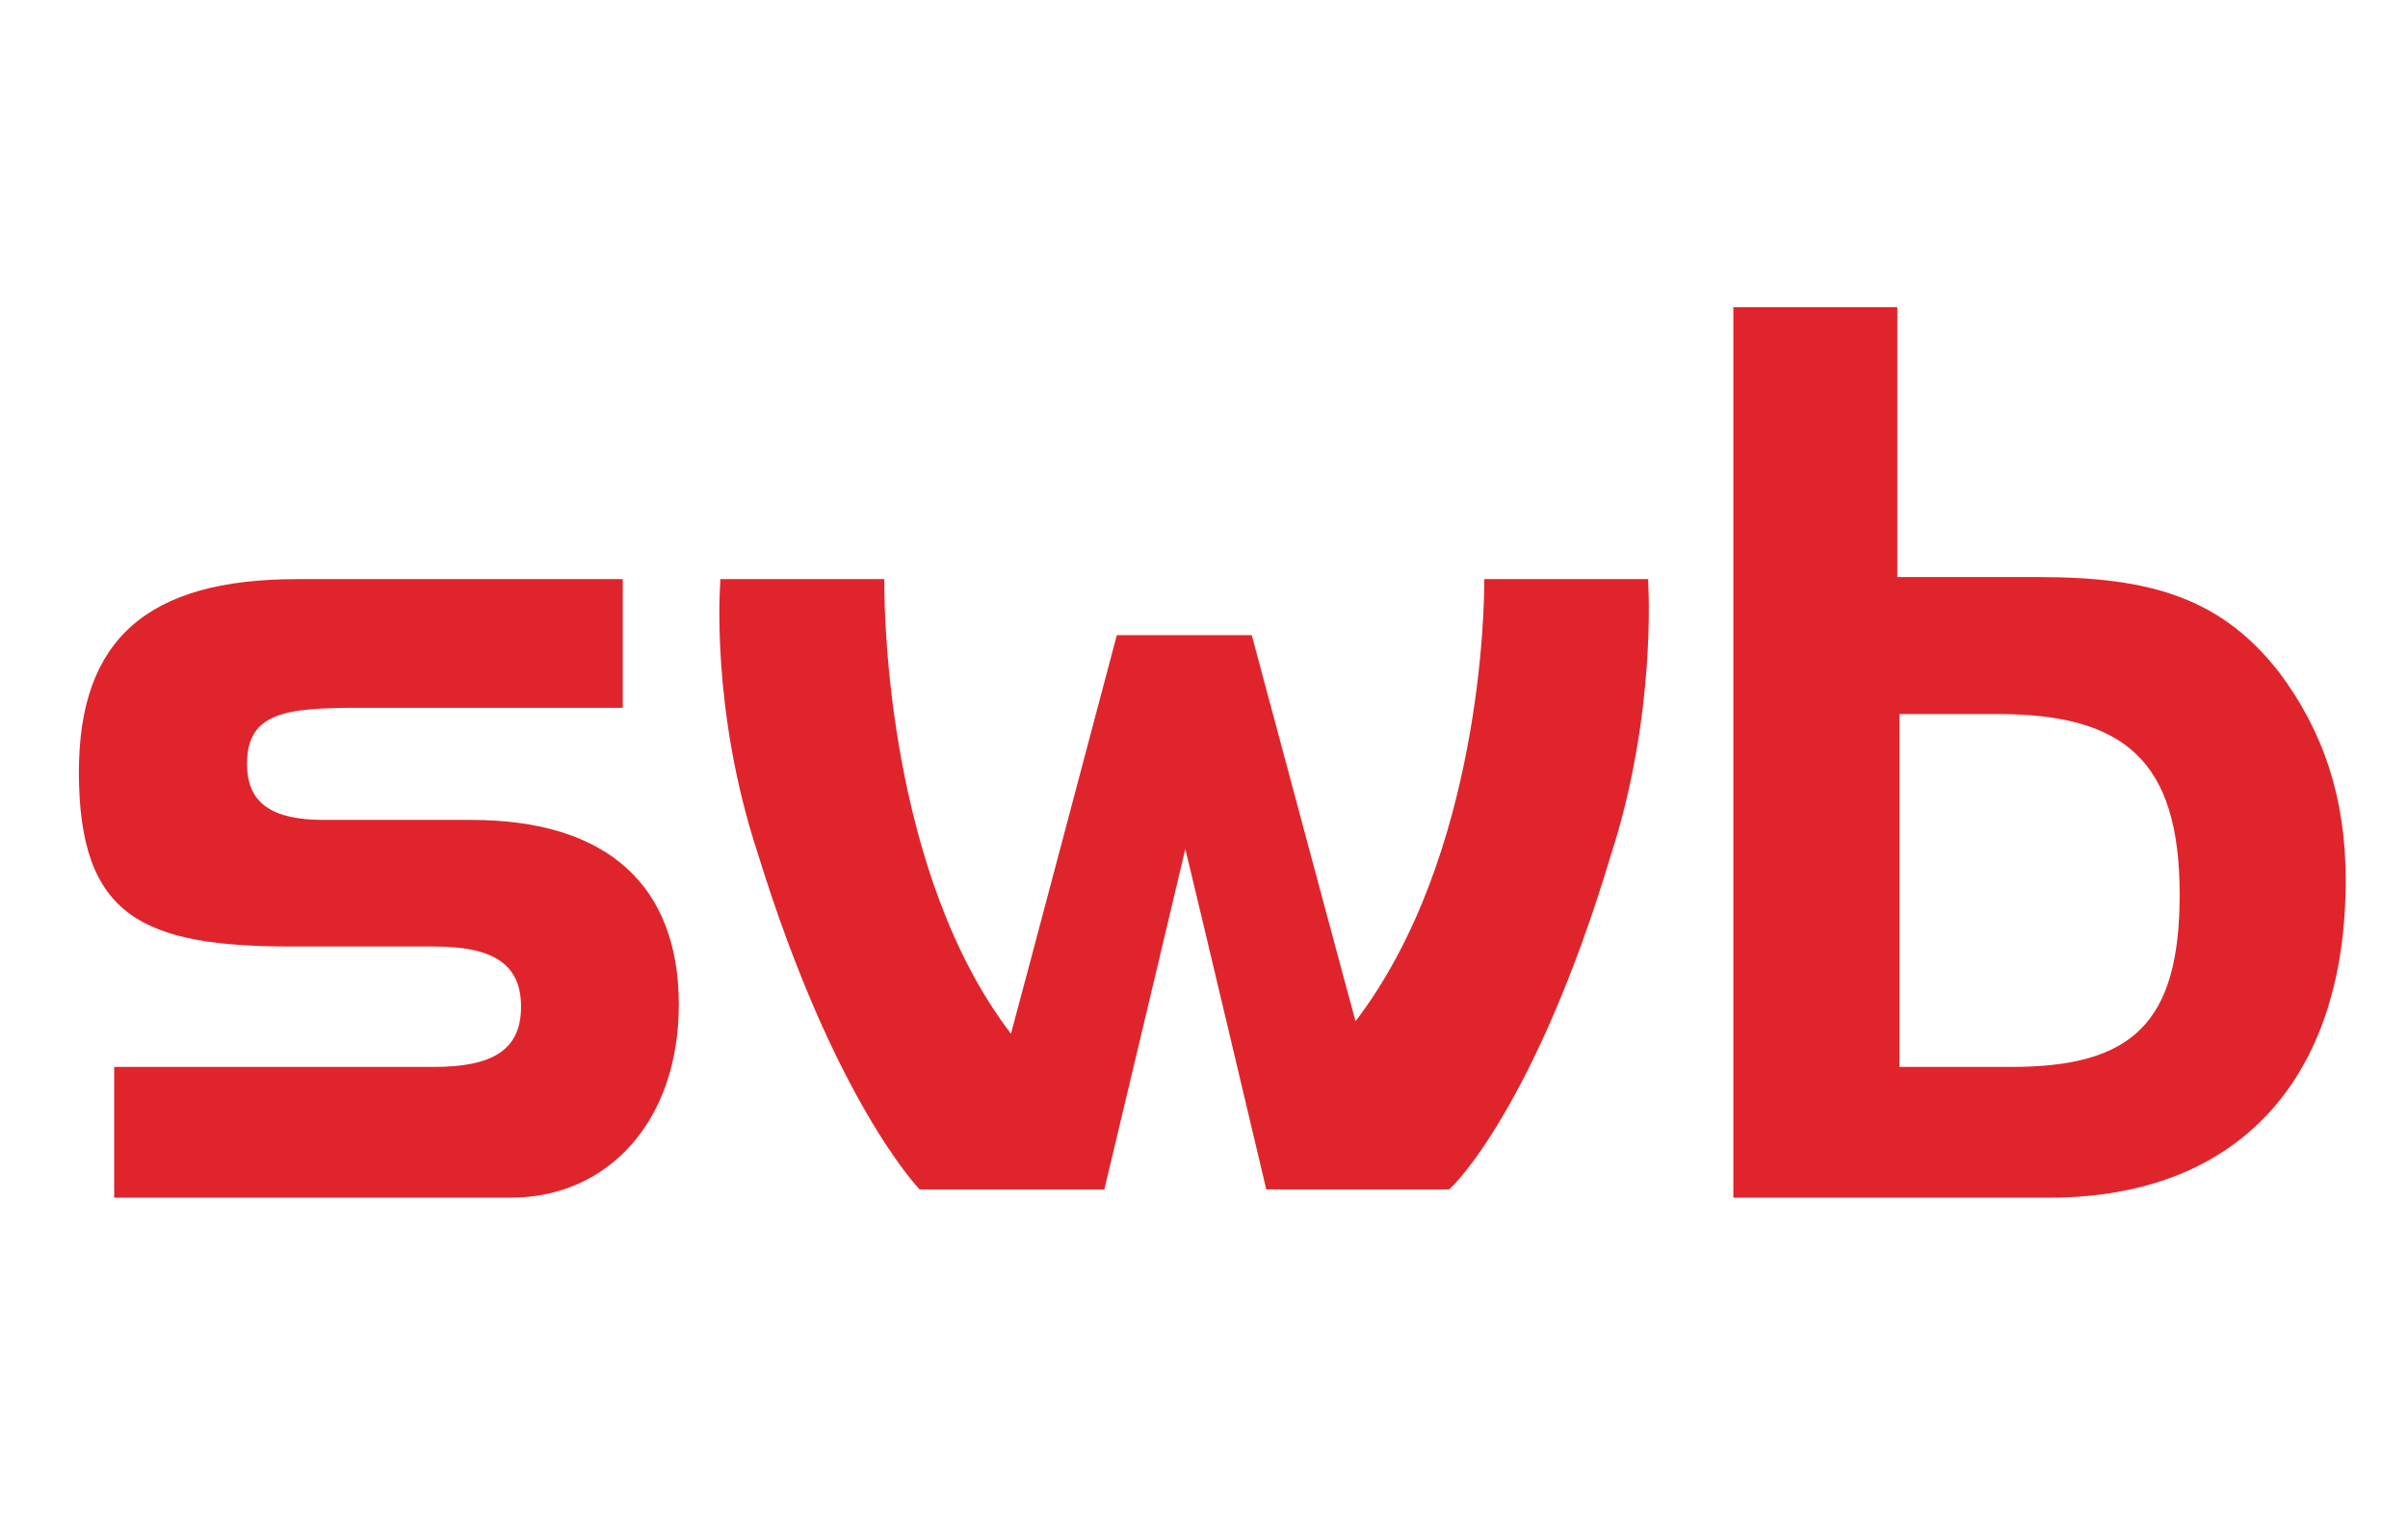 <?xml version="1.0" encoding="utf-8"?>
<!-- Generator: Adobe Illustrator 22.0.0, SVG Export Plug-In . SVG Version: 6.00 Build 0)  -->
<svg version="1.1" id="Ebene_1" xmlns="http://www.w3.org/2000/svg" xmlns:xlink="http://www.w3.org/1999/xlink" x="0px" y="0px"
	 viewBox="0 0 116 73" style="enable-background:new 0 0 116 73;" xml:space="preserve">
<style type="text/css">
	.st0{fill:#DF252B;}
</style>
<path id="path2435" class="st0" d="M5.5,51.5v6.2h19.1c4.7,0,8.1-3.7,8.1-9.3c0-5.7-3.4-8.9-10-8.9h-7.1c-2.5,0-3.7-0.8-3.7-2.7
	c0-2.5,1.9-2.7,5.4-2.7h12.7v-6.2H14.3c-7.2,0-10.5,2.9-10.5,9.3c0,7,3.1,8.4,10.3,8.4h6.8c2.8,0,4.2,0.8,4.2,2.9
	c0,2.1-1.4,2.9-4.2,2.9H5.5"/>
<path id="path2437" class="st0" d="M96.2,34.4c6.1,0,8.8,2.2,8.8,8.7c0,6.2-2.3,8.3-8.1,8.3h-5.4v-17H96.2z M91.4,14.8h-7.9v42.9
	h15.2c9.2,0,14.3-5.8,14.3-15.3c0-4-1.1-7.2-3.2-10c-2.8-3.6-6.2-4.6-11.6-4.6h-6.8V14.8"/>
<path id="path2439" class="st0" d="M79.4,28.1l0-0.2h-7.9c0,0,0,0.2,0,0.2c0,0.9-0.1,13.1-6.2,21.1c-0.2-0.7-5-18.6-5-18.6h-6.5
	c0,0-4.9,18.5-5.1,19.2c-5.9-7.7-6.1-20.1-6.1-21.6c0-0.1,0-0.3,0-0.3h-7.9l0,0.1c0,0.1-0.5,6.1,1.8,13.1c3.7,12,7.8,16.2,7.8,16.2
	l8.9,0c0,0,3.6-15.1,3.9-16.4c0.3,1.2,3.9,16.4,3.9,16.4h8.8c0.2-0.1,4.2-4.1,7.8-16.1C79.8,34.4,79.4,28.2,79.4,28.1"/>
<g>
</g>
<g>
</g>
<g>
</g>
<g>
</g>
<g>
</g>
<g>
</g>
<g>
</g>
<g>
</g>
<g>
</g>
<g>
</g>
<g>
</g>
<g>
</g>
<g>
</g>
<g>
</g>
<g>
</g>
</svg>
